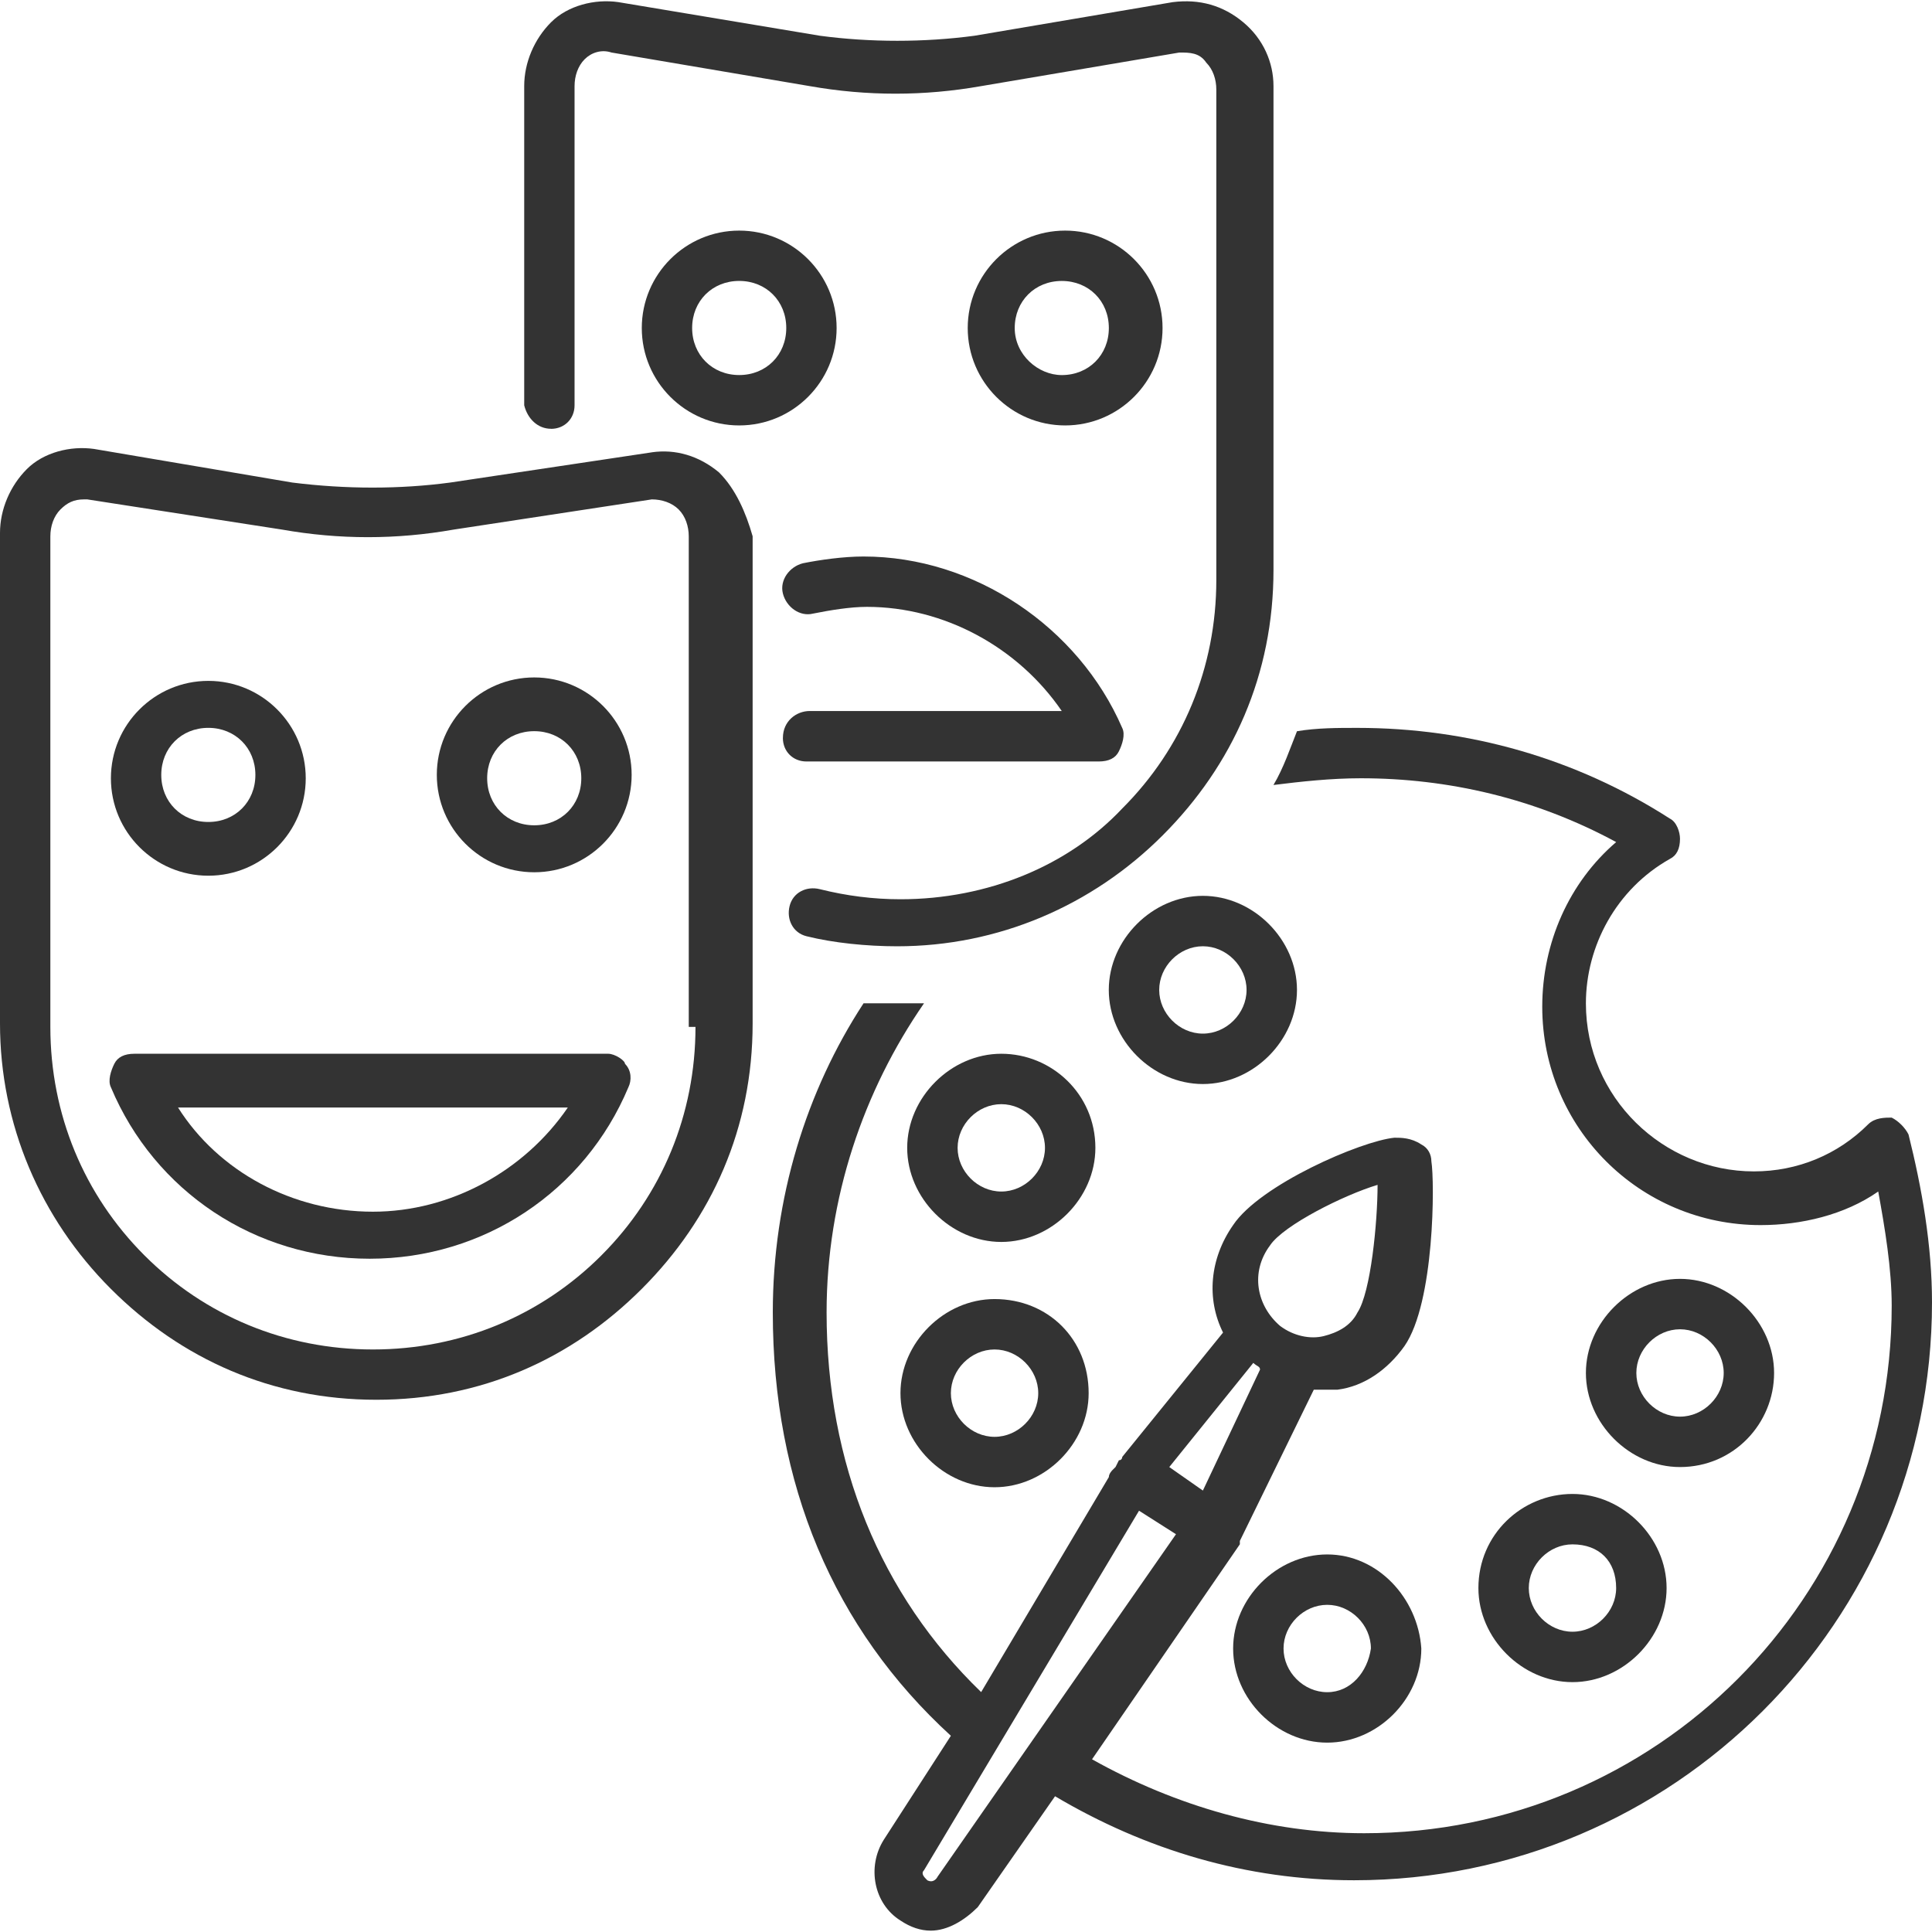 <!-- Generated by IcoMoon.io -->
<svg version="1.1" xmlns="http://www.w3.org/2000/svg" width="64" height="64" viewBox="0 0 64 64">
<path fill="#333" d="M36.73 32.793c0 1.67 1.447 3.117 3.117 3.117s3.117-1.447 3.117-3.117-1.447-3.117-3.117-3.117-3.117 1.447-3.117 3.117zM39.847 31.346c0.779 0 1.447 0.667 1.447 1.447s-0.667 1.447-1.447 1.447-1.447-0.667-1.447-1.447 0.667-1.447 1.447-1.447z"></path>
<path fill="#333" d="M33.169 34.907v0c-1.67 0-3.117 1.447-3.117 3.117s1.447 3.117 3.117 3.117 3.117-1.447 3.117-3.117c0-1.781-1.447-3.117-3.117-3.117zM33.169 39.471c-0.779 0-1.447-0.667-1.447-1.447s0.667-1.447 1.447-1.447 1.447 0.667 1.447 1.447-0.667 1.447-1.447 1.447z"></path>
<path fill="#333" d="M32.946 43.033c-1.67 0-3.117 1.447-3.117 3.117s1.447 3.117 3.117 3.117 3.117-1.447 3.117-3.117c0-1.781-1.336-3.117-3.117-3.117zM32.946 47.597c-0.779 0-1.447-0.667-1.447-1.447s0.667-1.447 1.447-1.447 1.447 0.667 1.447 1.447-0.667 1.447-1.447 1.447z"></path>
<path fill="#333" d="M43.966 51.493c-1.67 0-3.117 1.447-3.117 3.117s1.447 3.117 3.117 3.117 3.117-1.447 3.117-3.117c-0.111-1.67-1.447-3.117-3.117-3.117zM43.966 56.056c-0.779 0-1.447-0.667-1.447-1.447s0.667-1.447 1.447-1.447 1.447 0.667 1.447 1.447c-0.111 0.779-0.667 1.447-1.447 1.447z"></path>
<path fill="#333" d="M48.974 52.606c0 1.67 1.447 3.117 3.117 3.117s3.117-1.447 3.117-3.117-1.447-3.117-3.117-3.117-3.117 1.336-3.117 3.117zM53.537 52.606c0 0.779-0.667 1.447-1.447 1.447s-1.447-0.667-1.447-1.447 0.667-1.447 1.447-1.447c0.89 0 1.447 0.557 1.447 1.447z"></path>
<path fill="#333" d="M58.769 45.481c0-1.67-1.447-3.117-3.117-3.117s-3.117 1.447-3.117 3.117 1.447 3.117 3.117 3.117c1.781 0 3.117-1.447 3.117-3.117zM54.206 45.481c0-0.779 0.667-1.447 1.447-1.447s1.447 0.667 1.447 1.447-0.667 1.447-1.447 1.447-1.447-0.667-1.447-1.447z"></path>
<path fill="#333" d="M21.593 14.984l-6.679 1.001c-1.67 0.223-3.45 0.223-5.231 0l-6.567-1.113c-0.779-0.111-1.67 0.111-2.226 0.667s-0.89 1.336-0.89 2.114v16.25c0 3.339 1.336 6.456 3.673 8.793s5.343 3.673 8.793 3.673 6.456-1.336 8.793-3.673c2.337-2.337 3.673-5.343 3.673-8.793v-16.139c-0.223-0.779-0.557-1.559-1.113-2.114-0.667-0.557-1.447-0.779-2.226-0.667zM19.923 41.586c-2.003 2.003-4.674 3.117-7.569 3.117s-5.566-1.113-7.569-3.117c-2.003-2.003-3.117-4.674-3.117-7.569v-16.25c0-0.334 0.111-0.667 0.334-0.89s0.446-0.334 0.779-0.334h0.111l6.456 1.001c1.893 0.334 3.784 0.334 5.677 0l6.567-1.001c0.334 0 0.667 0.111 0.89 0.334s0.334 0.557 0.334 0.89v16.25h0.223c0 2.894-1.113 5.566-3.117 7.569z"></path>
<path fill="#333" d="M6.901 29.009c1.781 0 3.227-1.447 3.227-3.227s-1.447-3.227-3.227-3.227-3.227 1.447-3.227 3.227 1.447 3.227 3.227 3.227zM6.901 24.111c0.89 0 1.559 0.667 1.559 1.559s-0.667 1.559-1.559 1.559-1.559-0.667-1.559-1.559 0.667-1.559 1.559-1.559z"></path>
<path fill="#333" d="M17.697 22.441c-1.781 0-3.227 1.447-3.227 3.227s1.447 3.227 3.227 3.227 3.227-1.447 3.227-3.227-1.447-3.227-3.227-3.227zM17.697 27.339c-0.89 0-1.559-0.667-1.559-1.559s0.667-1.559 1.559-1.559 1.559 0.667 1.559 1.559-0.667 1.559-1.559 1.559z"></path>
<path fill="#333" d="M20.146 34.907h-15.693c-0.334 0-0.557 0.111-0.667 0.334s-0.223 0.557-0.111 0.779c1.447 3.45 4.786 5.677 8.57 5.677s7.123-2.226 8.57-5.677c0.111-0.223 0.111-0.557-0.111-0.779 0-0.111-0.334-0.334-0.557-0.334zM12.354 40.139c-2.671 0-5.12-1.336-6.456-3.45h12.911c-1.447 2.114-3.896 3.45-6.456 3.45z"></path>
<path fill="#333" d="M18.254 14.206c0.446 0 0.779-0.334 0.779-0.779v-10.574c0-0.334 0.111-0.667 0.334-0.89s0.557-0.334 0.89-0.223l6.567 1.113c1.893 0.334 3.784 0.334 5.677 0l6.567-1.113c0.334 0 0.667 0 0.89 0.334 0.223 0.223 0.334 0.557 0.334 0.89v16.25c0 2.894-1.113 5.566-3.117 7.569-1.781 1.893-4.453 3.006-7.346 3.006-0.89 0-1.781-0.111-2.671-0.334-0.446-0.111-0.89 0.111-1.001 0.557s0.111 0.89 0.557 1.001c0.89 0.223 2.003 0.334 3.006 0.334 3.339 0 6.456-1.336 8.793-3.673s3.673-5.343 3.673-8.793v-16.029c0-0.779-0.334-1.559-1.001-2.114-0.667-0.557-1.447-0.779-2.337-0.667l-6.567 1.113c-1.67 0.223-3.45 0.223-5.12 0l-6.68-1.114c-0.779-0.111-1.67 0.111-2.226 0.667s-0.89 1.336-0.89 2.114v10.574c0.111 0.446 0.446 0.779 0.89 0.779z"></path>
<path fill="#333" d="M27.714 10.866c0-1.781-1.447-3.227-3.227-3.227s-3.227 1.447-3.227 3.227 1.447 3.227 3.227 3.227 3.227-1.447 3.227-3.227zM24.487 12.424c-0.89 0-1.559-0.667-1.559-1.559s0.667-1.559 1.559-1.559 1.559 0.667 1.559 1.559-0.667 1.559-1.559 1.559z"></path>
<path fill="#333" d="M38.511 10.866c0-1.781-1.447-3.227-3.227-3.227s-3.227 1.447-3.227 3.227 1.447 3.227 3.227 3.227 3.227-1.447 3.227-3.227zM33.614 10.866c0-0.89 0.667-1.559 1.559-1.559s1.559 0.667 1.559 1.559-0.667 1.559-1.559 1.559c-0.779 0-1.559-0.667-1.559-1.559z"></path>
<path fill="#333" d="M25.934 24.446c0 0.446 0.334 0.779 0.779 0.779h9.683c0.334 0 0.557-0.111 0.667-0.334 0.111-0.223 0.223-0.557 0.111-0.779-1.447-3.339-4.897-5.677-8.57-5.677-0.667 0-1.447 0.111-2.003 0.223-0.446 0.111-0.779 0.557-0.667 1.001 0.111 0.446 0.557 0.779 1.001 0.667 0.557-0.111 1.224-0.223 1.781-0.223 2.56 0 5.009 1.336 6.456 3.45h-8.347c-0.446 0-0.89 0.334-0.89 0.89z"></path>
<path fill="#333" d="M63.221 37.579v0c-0.111-0.223-0.334-0.446-0.557-0.557-0.223 0-0.557 0-0.779 0.223-1.001 1.001-2.337 1.559-3.784 1.559-3.006 0-5.566-2.449-5.566-5.566 0-1.893 1.001-3.784 2.783-4.786 0.223-0.111 0.334-0.334 0.334-0.667 0-0.223-0.111-0.557-0.334-0.667-3.117-2.003-6.679-3.006-10.351-3.006-0.667 0-1.336 0-2.003 0.111-0.223 0.557-0.446 1.224-0.779 1.781 0.89-0.111 1.893-0.223 2.894-0.223 2.894 0 5.787 0.667 8.459 2.114-1.559 1.336-2.449 3.339-2.449 5.454 0 4.007 3.227 7.234 7.234 7.234 1.336 0 2.783-0.334 3.896-1.113 0.223 1.224 0.446 2.56 0.446 3.784 0 9.683-7.791 17.474-17.474 17.474-3.117 0-6.233-0.89-9.016-2.449l4.897-7.123v-0.111l2.449-5.009h0.779c0.89-0.111 1.67-0.667 2.226-1.447 1.001-1.447 1.001-5.454 0.89-6.121 0-0.223-0.111-0.446-0.334-0.557-0.334-0.223-0.667-0.223-0.89-0.223-1.113 0.111-4.453 1.559-5.343 2.894-0.779 1.113-0.89 2.449-0.334 3.561l-3.339 4.119s0 0.111-0.111 0.111l-0.111 0.223-0.111 0.111s-0.111 0.111-0.111 0.223l-4.23 7.123c-3.339-3.227-5.12-7.569-5.12-12.577 0-3.784 1.224-7.346 3.227-10.24h-2.003c-1.893 2.894-3.006 6.456-3.006 10.24 0 5.677 2.003 10.463 5.899 14.024l-2.226 3.45c-0.557 0.89-0.334 2.114 0.557 2.671 0.334 0.223 0.667 0.334 1.001 0.334 0.557 0 1.113-0.334 1.559-0.779l2.56-3.673c3.006 1.781 6.344 2.783 9.906 2.783 10.574 0 19.144-8.57 19.144-19.144 0-1.893-0.334-3.784-0.779-5.566zM42.073 41.253c0.446-0.667 2.449-1.67 3.561-2.003 0 1.224-0.223 3.561-0.667 4.23-0.223 0.446-0.667 0.667-1.113 0.779s-1.001 0-1.447-0.334c-0.779-0.667-1.001-1.781-0.334-2.671zM41.517 45.147c0.111 0.111 0.223 0.111 0.223 0.223l-1.893 4.007-1.113-0.779 2.783-3.45zM31.054 62.177s-0.111 0.223-0.334 0.111c-0.111-0.111-0.223-0.223-0.111-0.334l7.123-11.91 1.224 0.779-7.903 11.353z"></path>
</svg>
